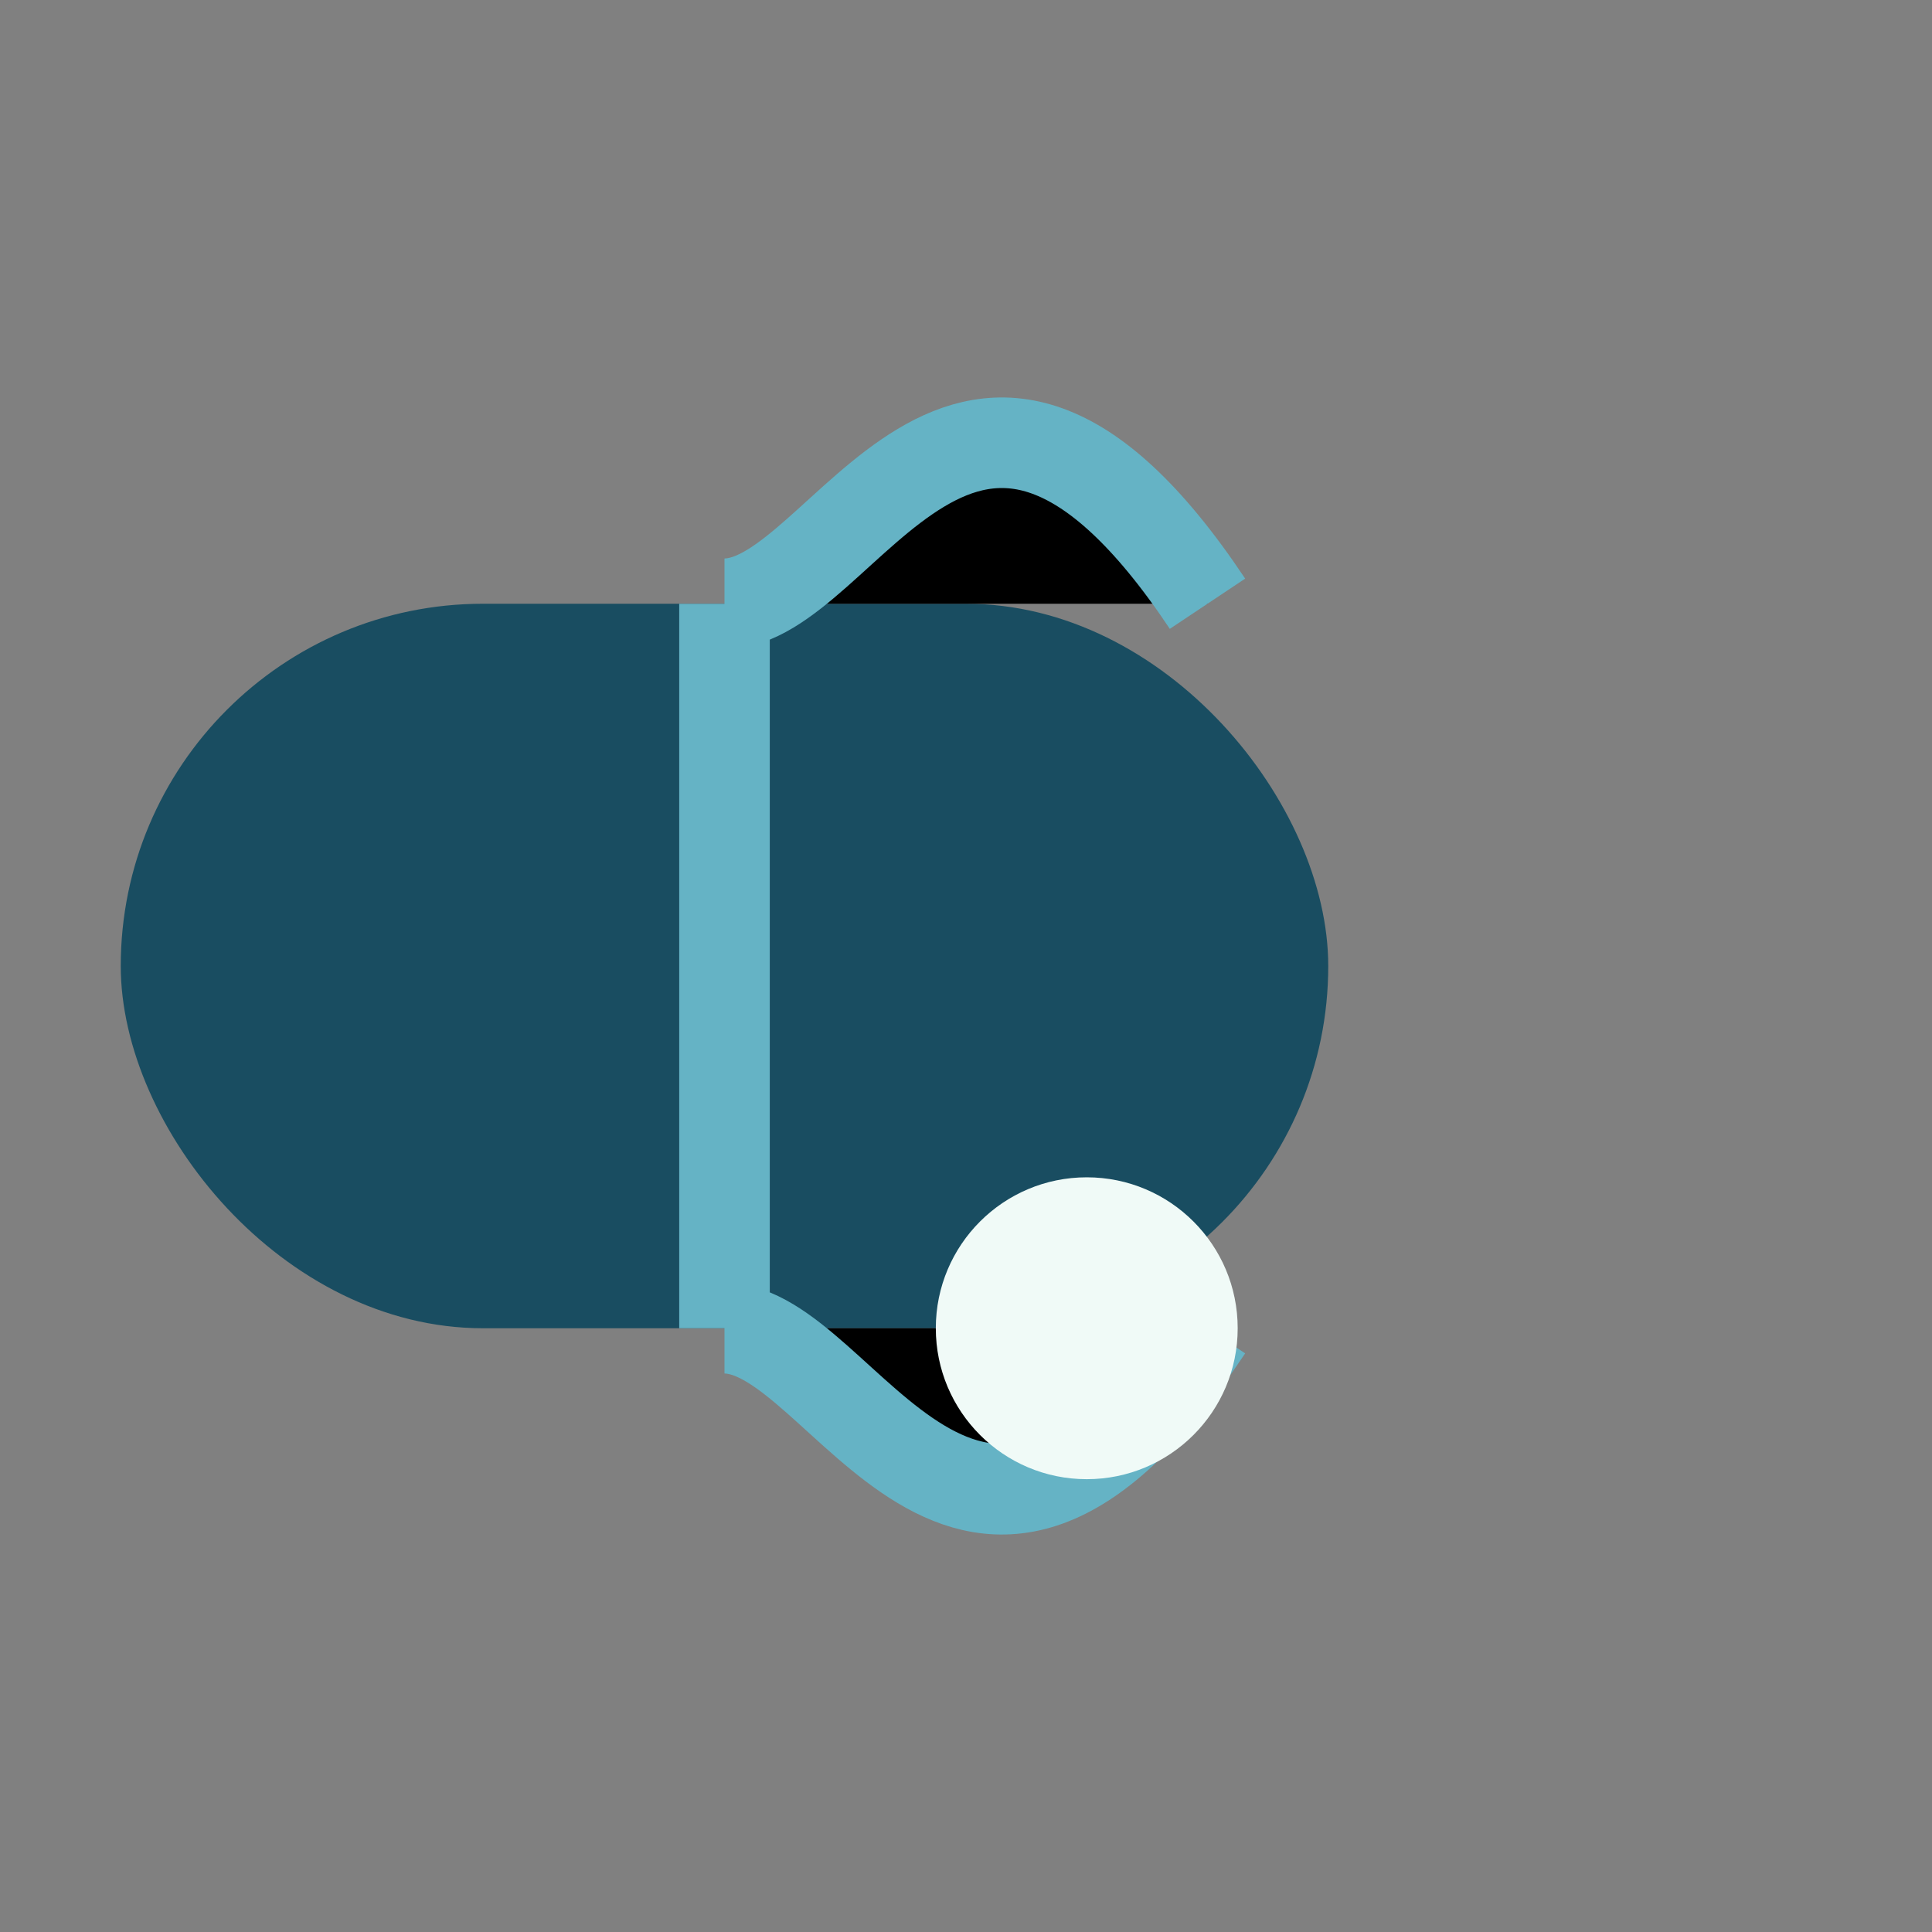 <?xml version="1.0" encoding="UTF-8"?>
<svg xmlns="http://www.w3.org/2000/svg" width="32" height="32" viewBox="0 0 32 32"><rect x="0" y="0" width="32" height="32" fill="#808080" stroke="none"/><rect x="2" y="10" width="20" height="12" rx="6" fill="#194D61"/><path d="M12 10v12m0-12c2 0 4-6 8 0m-8 12c2 0 4 6 8 0" stroke="#65B3C5" stroke-width="1.5"/><circle cx="18" cy="22" r="2.5" fill="#F0FAF7"/></svg>